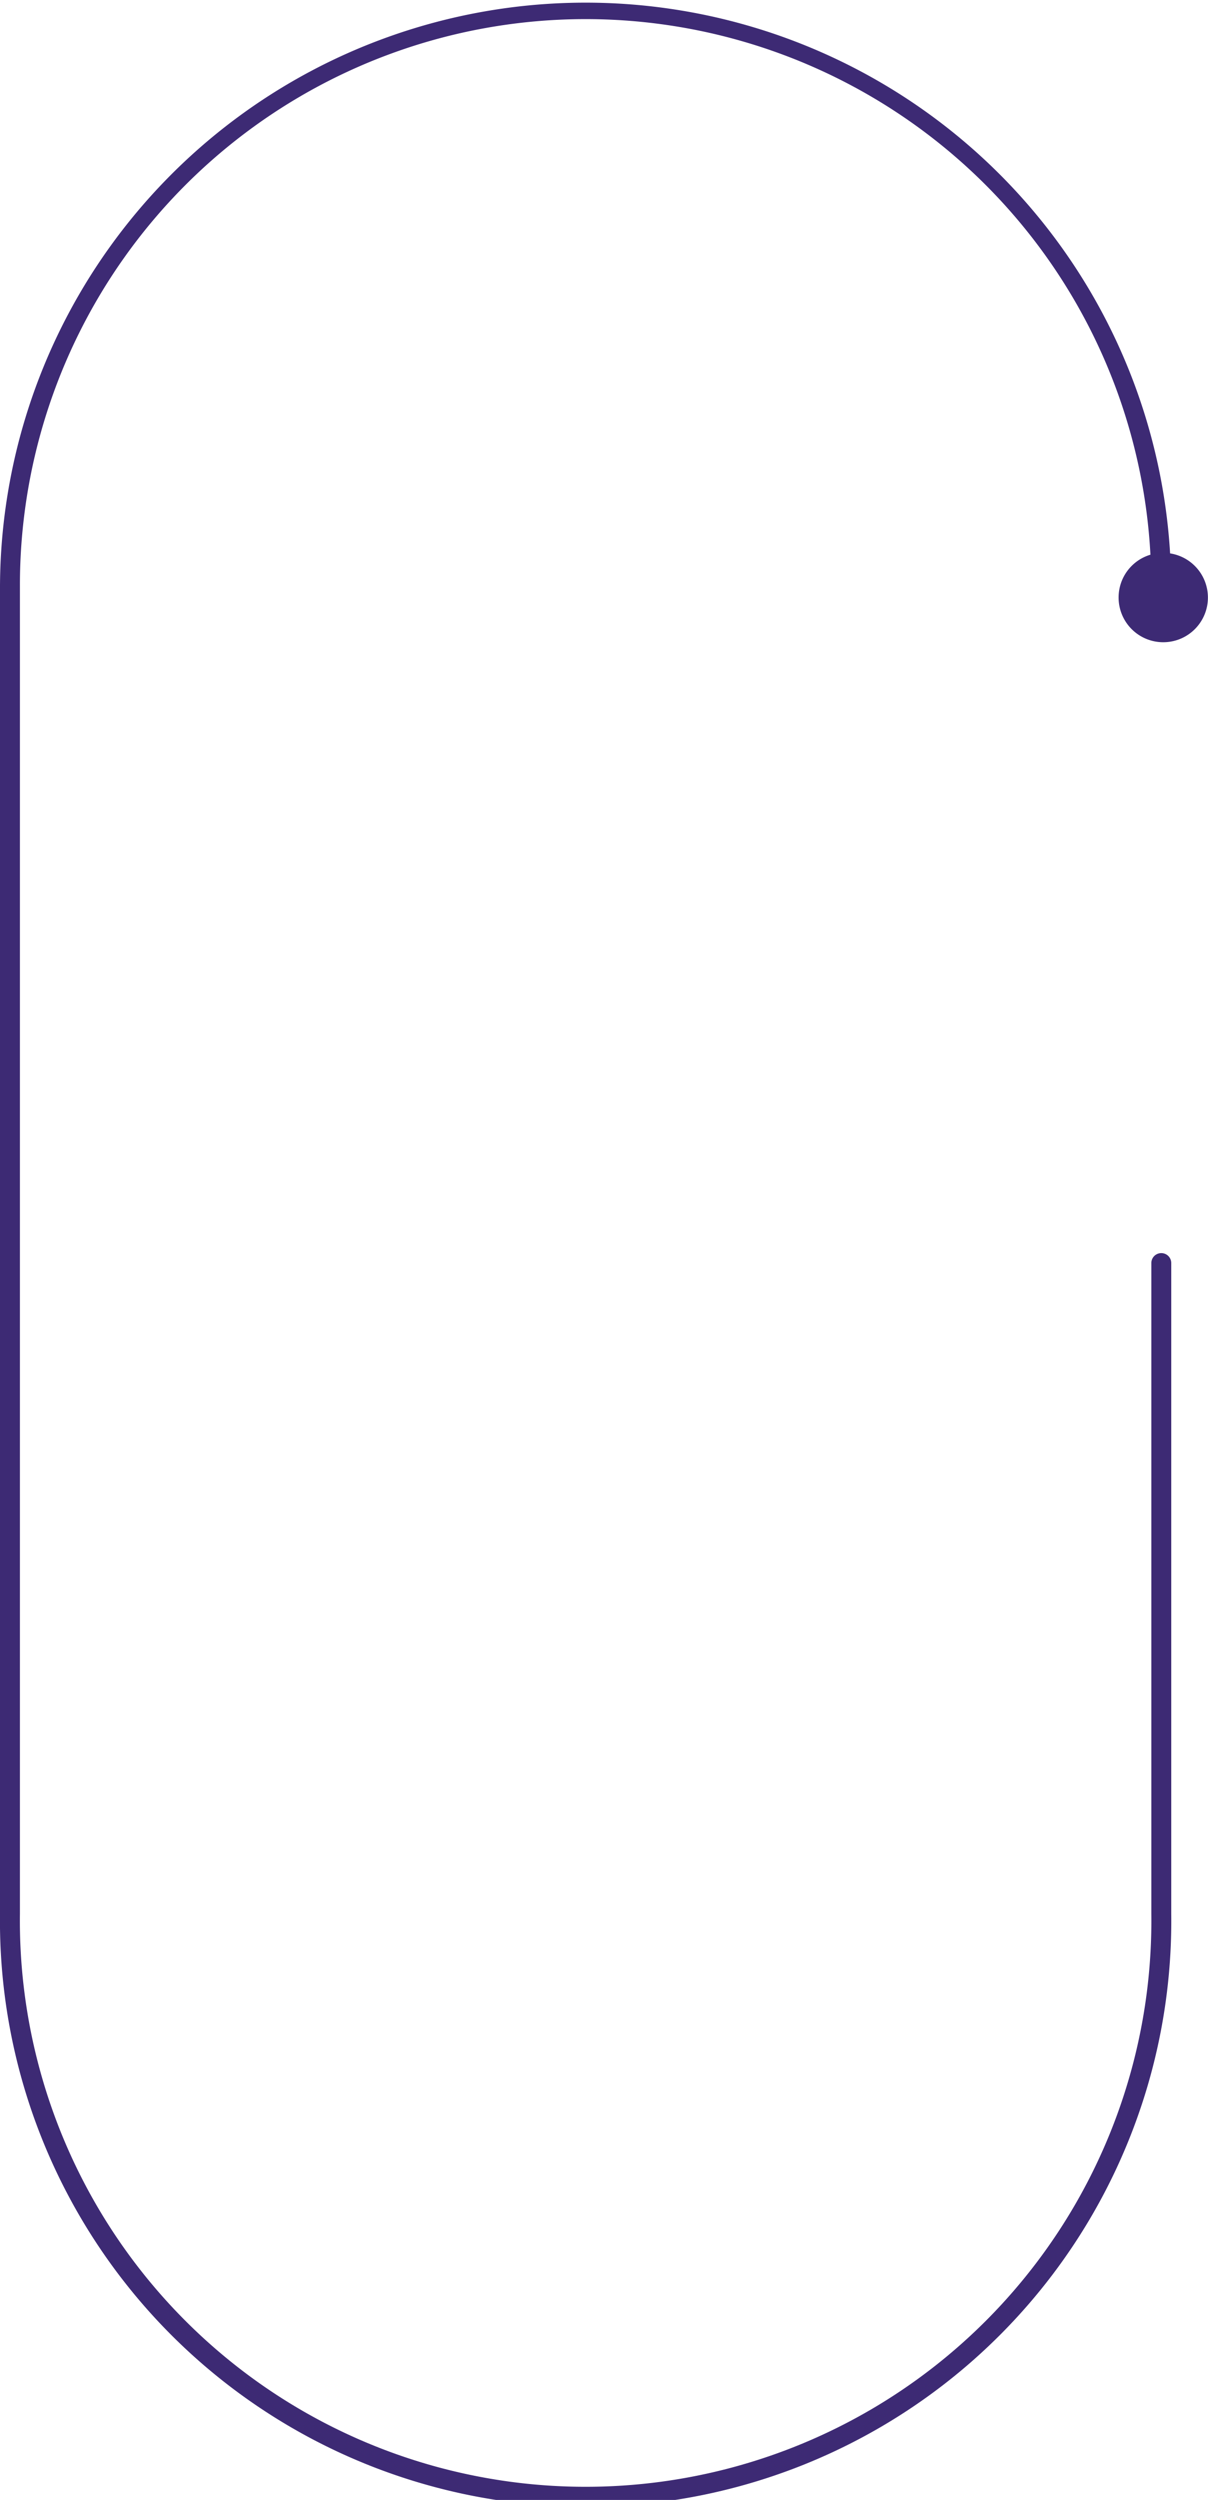<svg xmlns="http://www.w3.org/2000/svg" viewBox="0 0 147.95 306.01"><defs><style>.a{fill:#3d2a74;}</style></defs><path class="a" d="M137,73.13a5.47,5.47,0,1,0,6.31-5.39A71.72,71.72,0,0,0,0,71.72V234.28a71.73,71.73,0,1,0,143.45,0V154.61a1.22,1.22,0,1,0-2.44,0v79.67a69.29,69.29,0,1,1-138.57,0V71.72A69.28,69.28,0,0,1,140.9,67.9,5.46,5.46,0,0,0,137,73.13Z"/></svg>